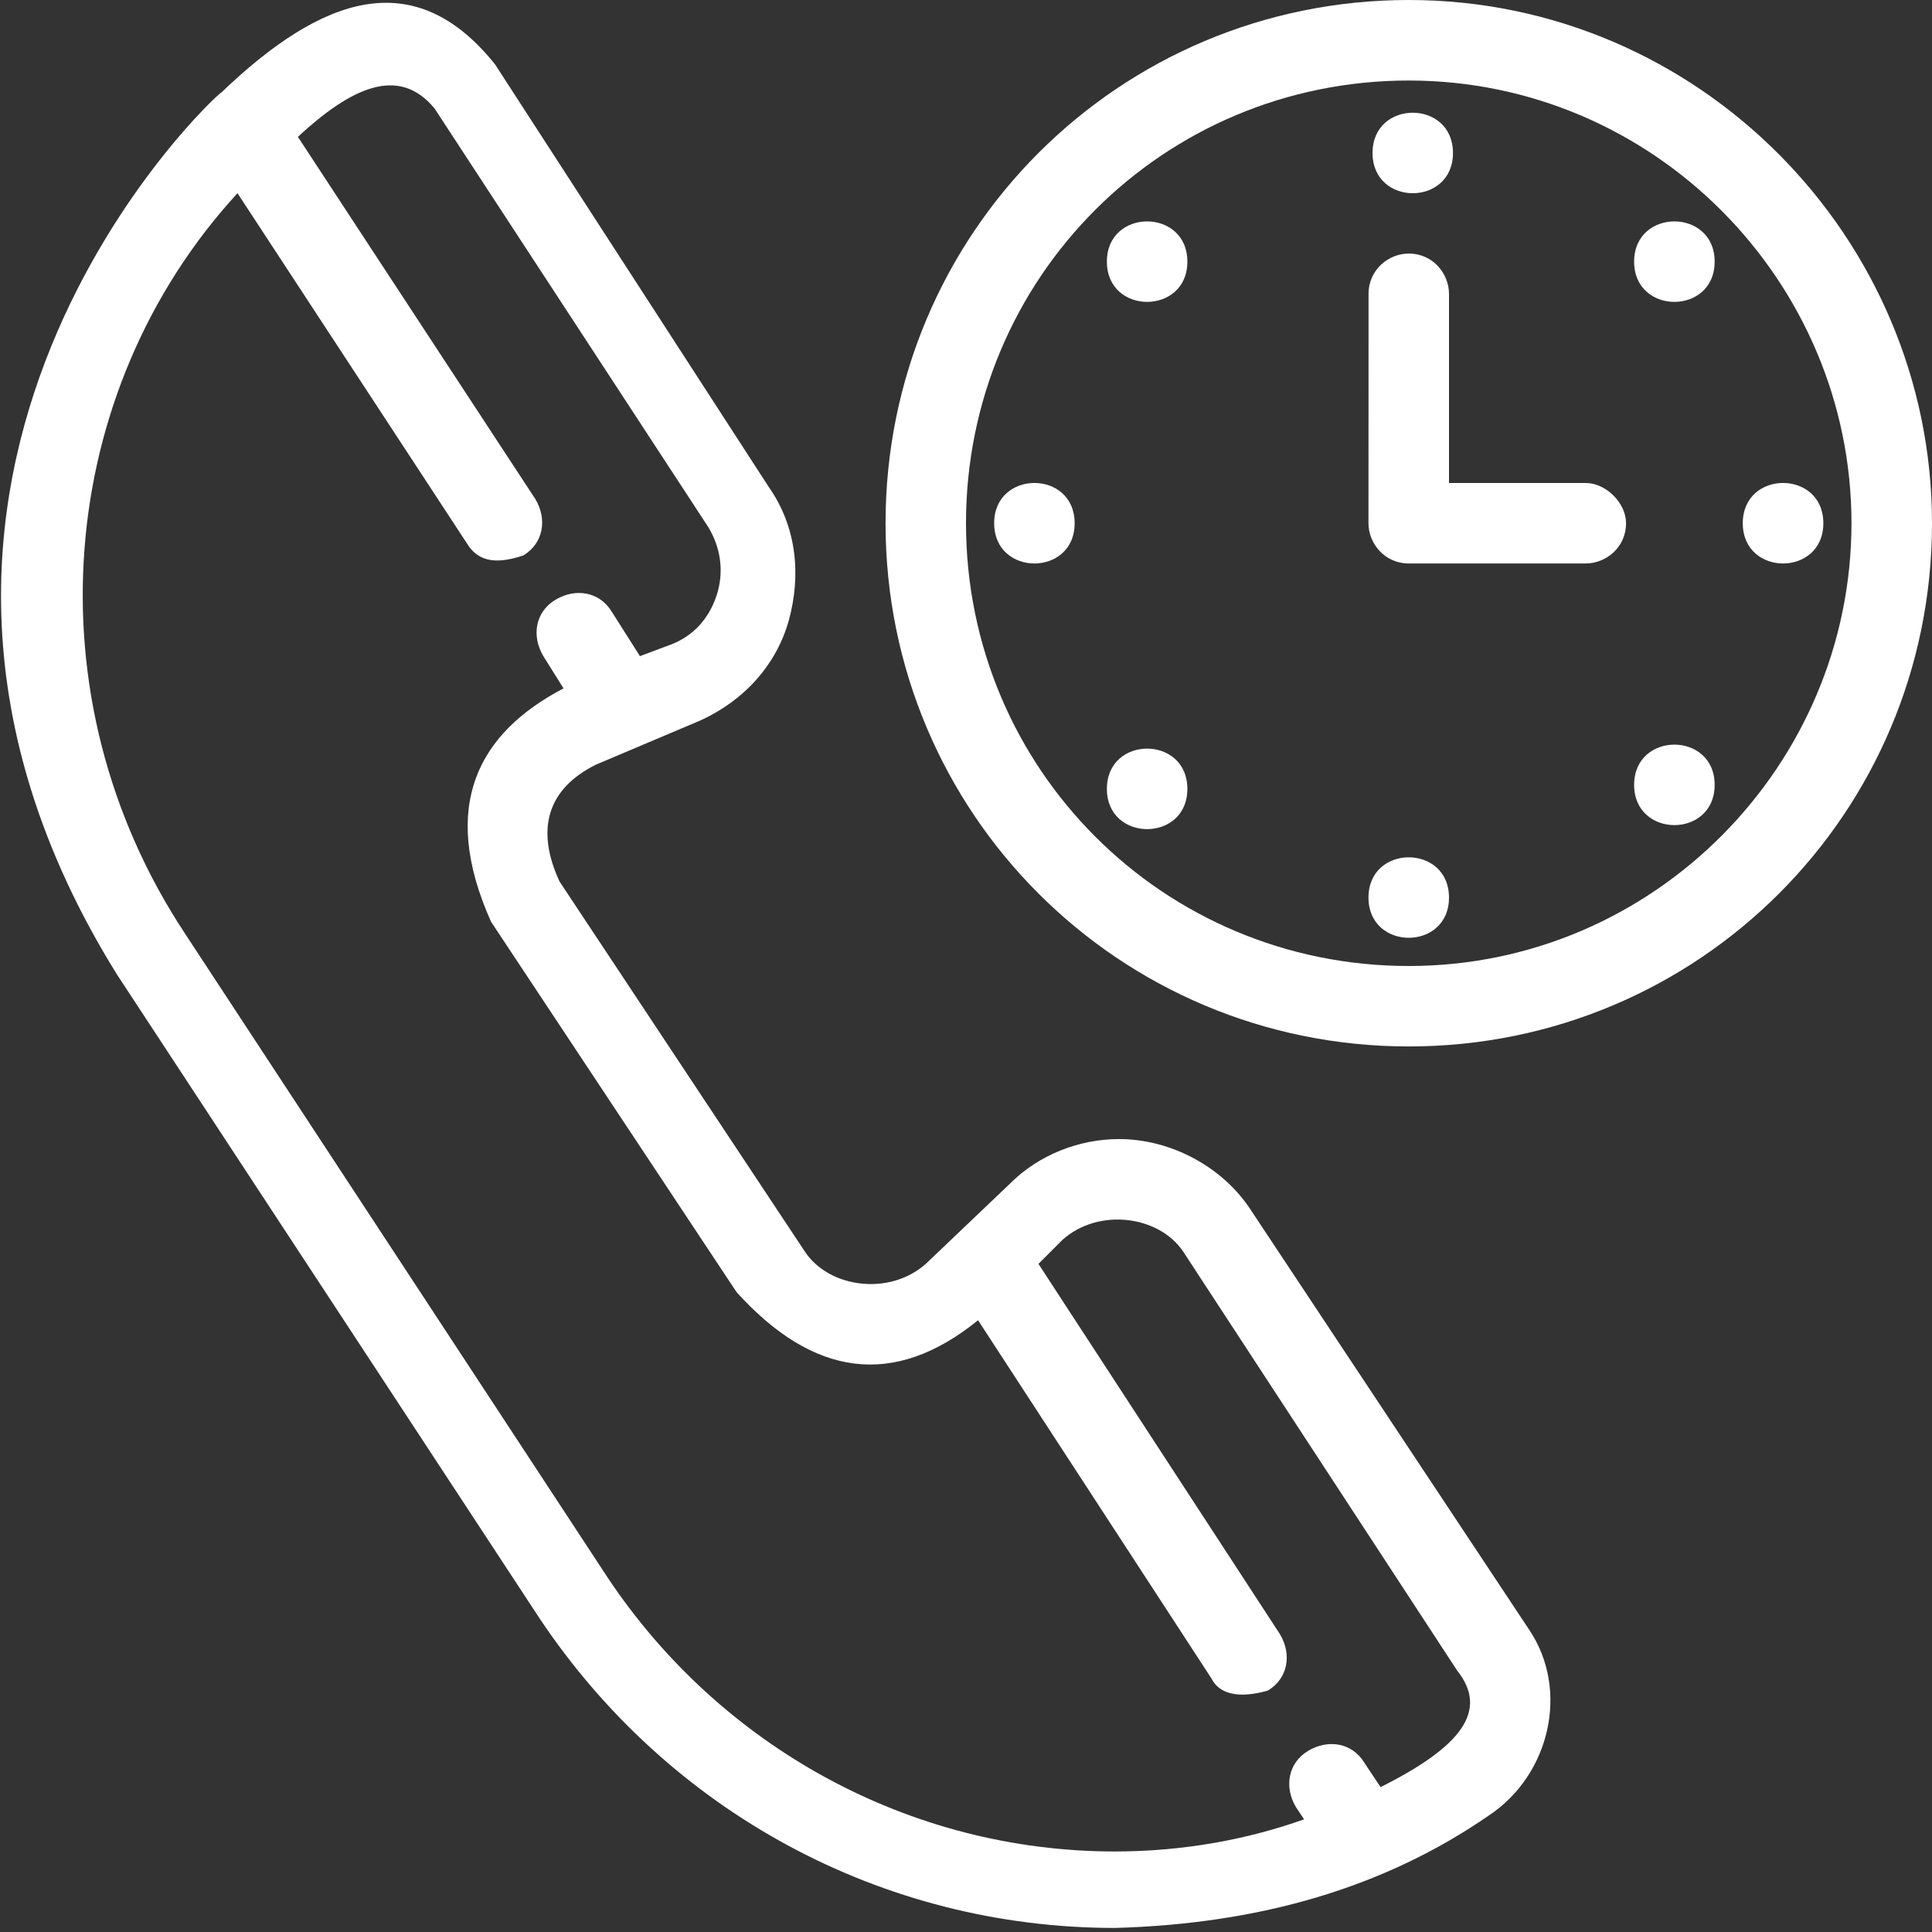 <?xml version="1.0" encoding="UTF-8"?>
<svg width="50px" height="50px" viewBox="0 0 50 50" version="1.1" xmlns="http://www.w3.org/2000/svg" xmlns:xlink="http://www.w3.org/1999/xlink">
    <rect x="0" y="0" width="50" height="50" fill="#333333" stroke="none"/>
    <!-- Generator: Sketch 52.5 (67469) - http://www.bohemiancoding.com/sketch -->
    <title>np_helpline_750259_FFFFFF</title>
    <desc>Created with Sketch.</desc>
    <g id="Homepage" stroke="none" stroke-width="1" fill="none" fill-rule="evenodd">
        <g id="PR-Asset-v3.1" transform="translate(-1087, -1165)" fill="#FFFFFF">
            <g id="Group-43" transform="translate(326, 1025)">
                <g id="np_helpline_750259_FFFFFF" transform="translate(761, 140)">
                    <path d="M32.397,31.354 C31.668,30.207 30.312,29.479 28.959,29.479 C27.918,29.479 26.875,29.895 26.146,30.625 L23.959,32.709 C23.021,33.543 21.459,33.334 20.834,32.397 L14.48,22.812 C13.855,21.459 14.168,20.416 15.418,19.791 L18.127,18.645 C19.273,18.123 20.105,17.186 20.418,16.041 C20.73,14.895 20.627,13.645 19.896,12.604 L12.812,1.666 C10.729,-0.938 8.334,-0.105 5.729,2.394 C5.625,2.394 -5,12.291 3.019,25.207 L13.957,41.873 C17.291,46.873 22.811,49.895 28.854,49.895 C32.603,49.791 35.832,48.853 38.541,46.978 C40.103,45.938 40.625,43.75 39.582,42.188 L32.397,31.354 Z M35.729,46.25 L35.313,45.625 C35,45.103 34.375,45 33.854,45.312 C33.332,45.625 33.229,46.25 33.541,46.772 L33.75,47.084 C32.291,47.604 30.625,47.916 28.854,47.916 C23.541,47.916 18.645,45.207 15.729,40.832 L4.791,24.166 C0.729,18.022 1.459,10.104 6.146,5 L12.084,14.063 C12.396,14.584 12.918,14.584 13.543,14.375 C14.064,14.063 14.168,13.438 13.855,12.916 L7.709,3.541 C9.062,2.291 10.312,1.666 11.25,2.813 L18.334,13.647 C18.646,14.168 18.75,14.793 18.543,15.418 C18.334,16.043 17.918,16.459 17.396,16.668 L16.562,16.981 L15.834,15.834 C15.521,15.313 14.896,15.209 14.375,15.522 C13.853,15.834 13.75,16.459 14.062,16.981 L14.584,17.815 C12.396,18.961 11.355,20.836 12.709,23.856 L19.062,33.44 C21.041,35.627 23.125,35.94 25.312,34.168 L31.353,43.44 C31.562,43.856 32.082,43.961 32.812,43.752 C33.334,43.44 33.437,42.815 33.125,42.293 L26.875,32.709 L27.5,32.084 C28.437,31.25 30,31.459 30.625,32.397 L37.709,43.231 C38.541,44.272 37.812,45.209 35.729,46.25 L35.729,46.25 Z"  fill-rule="nonzero"></path>
                    <path d="M36.459,0 C28.959,0 22.918,6.041 22.918,13.541 C22.918,21.041 28.959,27.082 36.459,27.082 C43.959,27.082 50,21.041 50,13.541 C50,6.146 43.959,0 36.459,0 Z M36.459,25 C30.105,25 25,19.896 25,13.541 C25,7.188 30.104,2.084 36.459,2.084 C42.812,2.084 47.916,7.291 47.916,13.541 C47.916,19.791 42.812,25 36.459,25 Z"  fill-rule="nonzero"></path>
                    <path d="M41.041,12.5 L37.5,12.5 L37.5,7.604 C37.5,7.082 37.084,6.562 36.459,6.562 C35.938,6.562 35.418,6.979 35.418,7.604 L35.416,13.541 C35.416,14.062 35.832,14.582 36.457,14.582 L41.041,14.582 C41.563,14.582 42.082,14.166 42.082,13.541 C42.084,13.021 41.562,12.5 41.041,12.5 L41.041,12.5 Z" ></path>
                    <path d="M47.188,13.541 C47.188,14.93 45.103,14.93 45.103,13.541 C45.103,12.152 47.188,12.152 47.188,13.541" ></path>
                    <path d="M44.375,20.312 C44.375,21.701 42.291,21.701 42.291,20.312 C42.291,18.924 44.375,18.924 44.375,20.312" ></path>
                    <path d="M37.5,23.229 C37.5,24.617 35.416,24.617 35.416,23.229 C35.416,21.84 37.5,21.84 37.5,23.229" ></path>
                    <path d="M30.729,20.416 C30.729,21.805 28.646,21.805 28.646,20.416 C28.646,19.027 30.729,19.027 30.729,20.416" ></path>
                    <path d="M27.812,13.541 C27.812,14.93 25.729,14.93 25.729,13.541 C25.729,12.152 27.812,12.152 27.812,13.541" ></path>
                    <path d="M30.729,6.771 C30.729,8.16 28.646,8.16 28.646,6.771 C28.646,5.383 30.729,5.383 30.729,6.771" ></path>
                    <path d="M37.603,3.959 C37.603,5.348 35.521,5.348 35.521,3.959 C35.521,2.57 37.603,2.57 37.603,3.959" ></path>
                    <path d="M44.375,6.771 C44.375,8.16 42.291,8.16 42.291,6.771 C42.291,5.383 44.375,5.383 44.375,6.771" ></path>
                </g>
            </g>
        </g>
    </g>
</svg>
